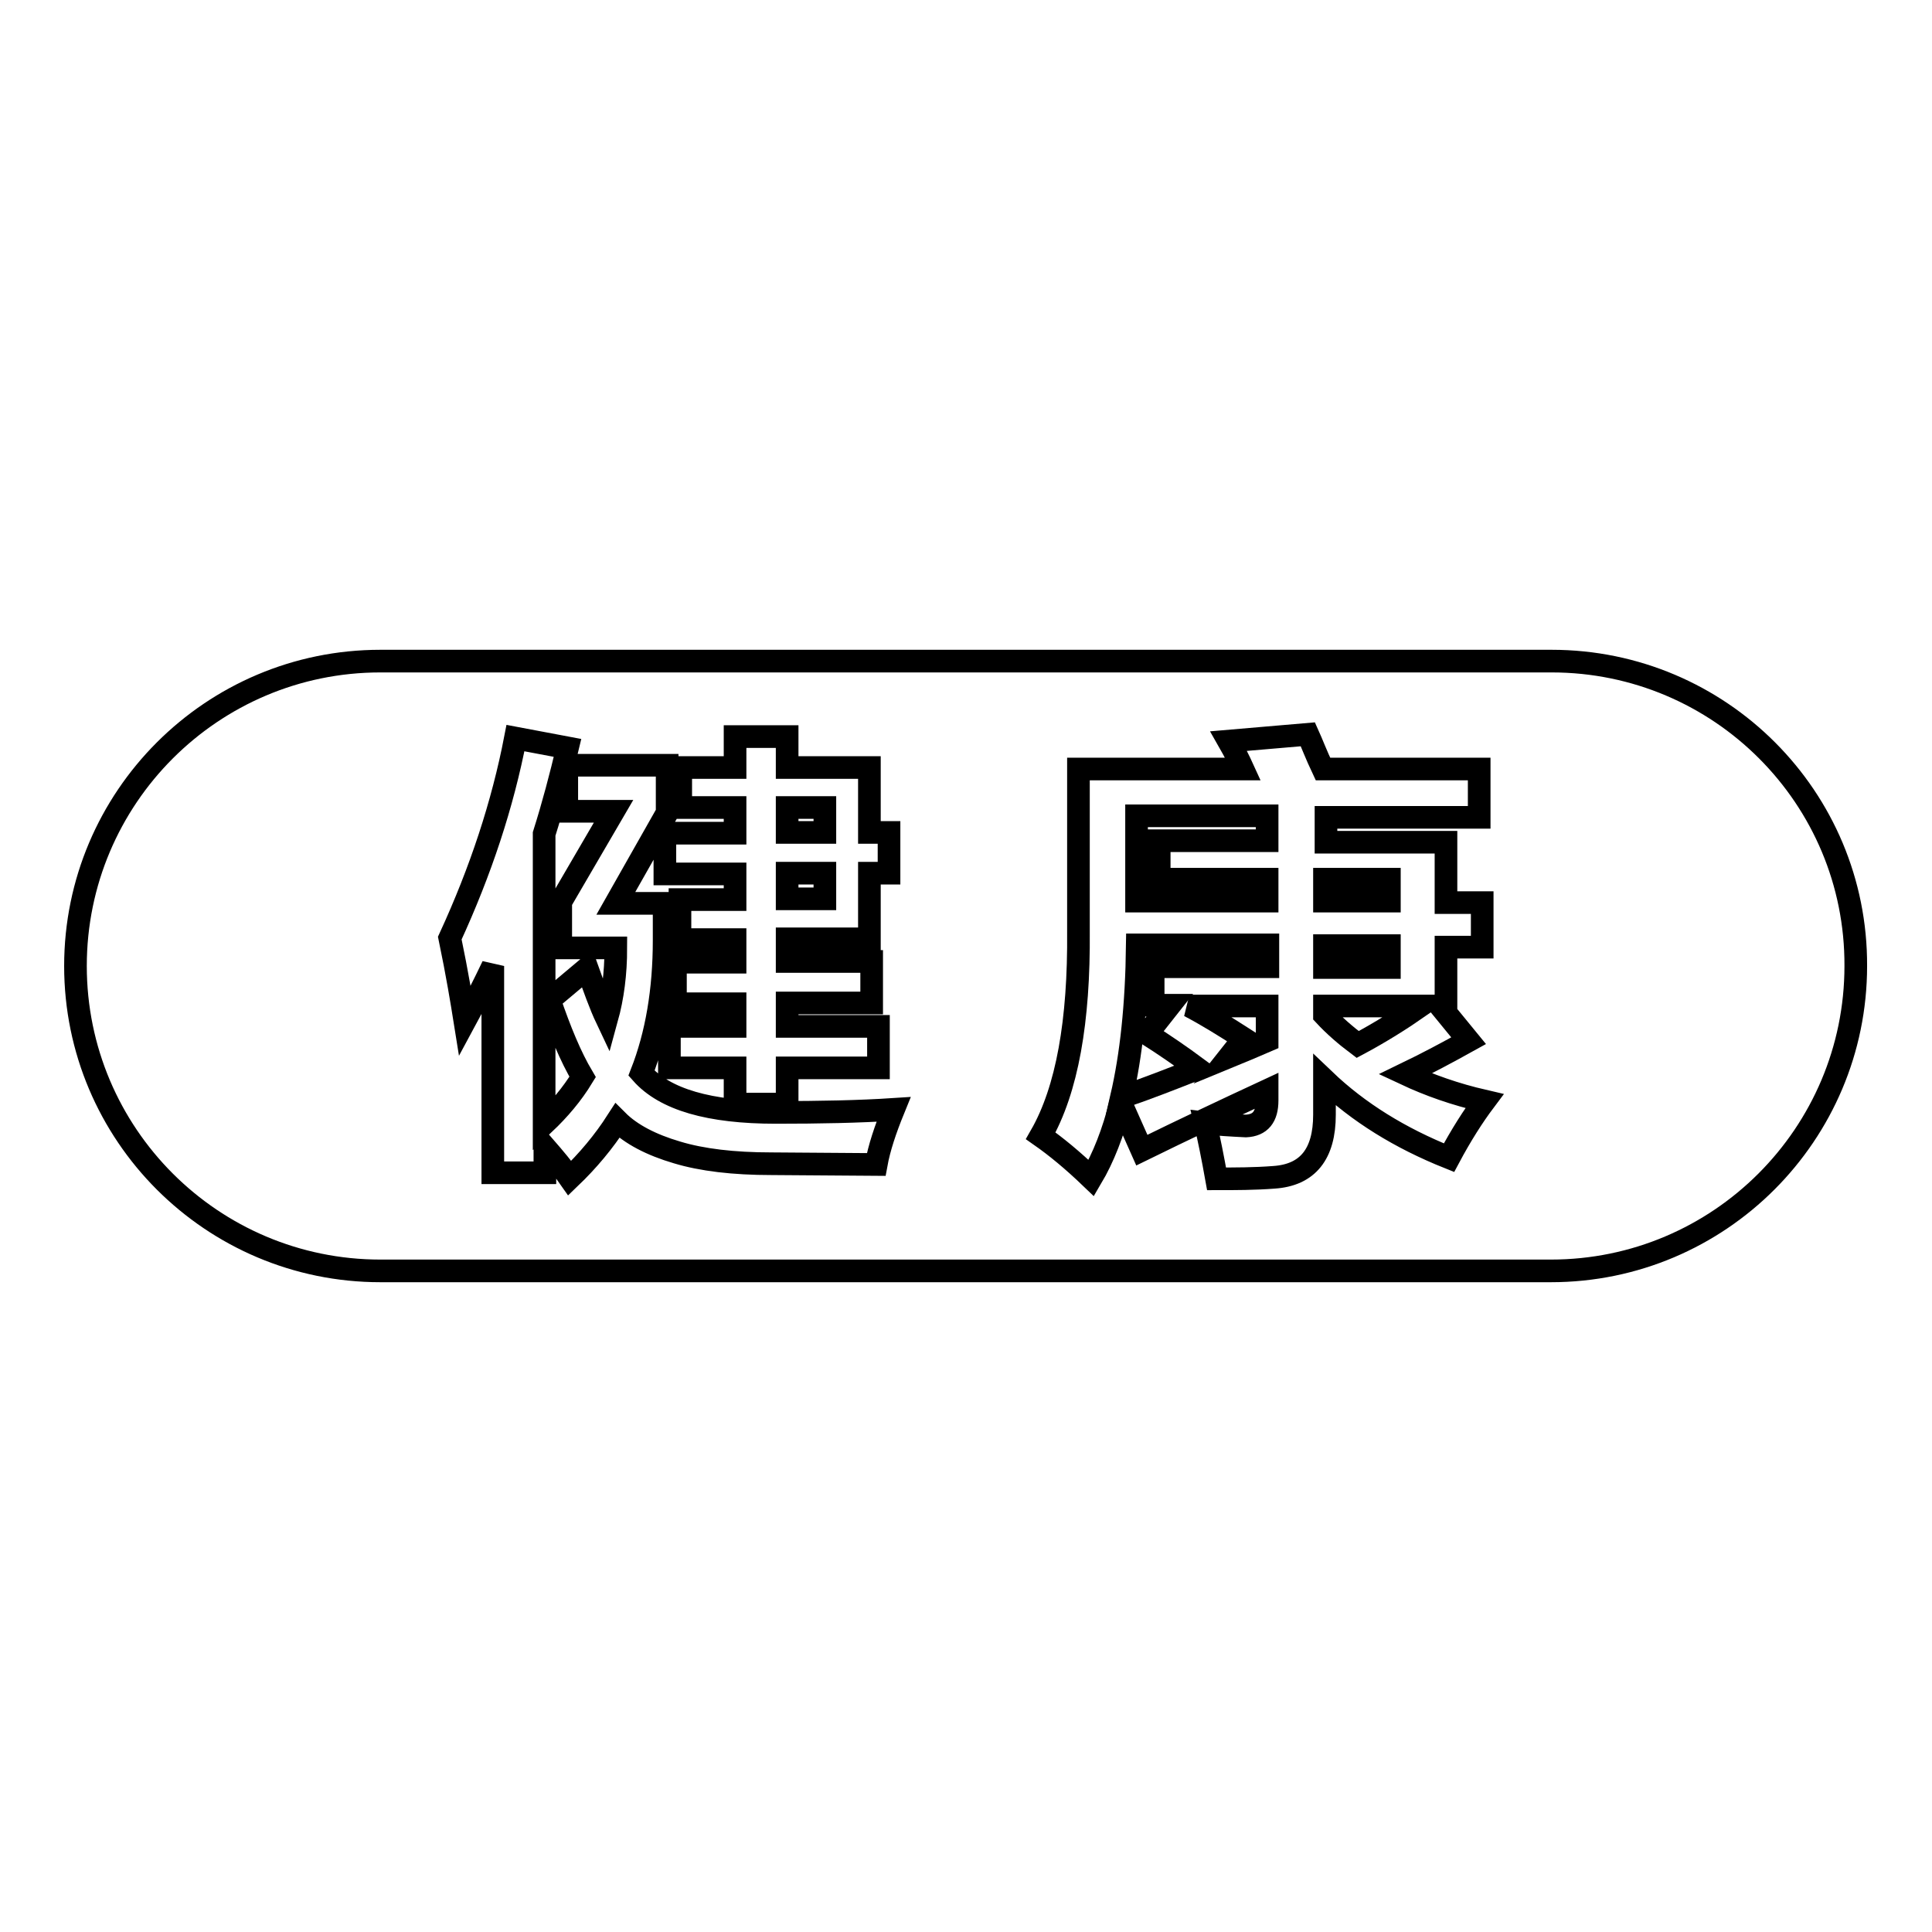 <?xml version="1.0" encoding="utf-8"?>
<!-- Svg Vector Icons : http://www.onlinewebfonts.com/icon -->
<!DOCTYPE svg PUBLIC "-//W3C//DTD SVG 1.1//EN" "http://www.w3.org/Graphics/SVG/1.1/DTD/svg11.dtd">
<svg version="1.1" xmlns="http://www.w3.org/2000/svg" xmlns:xlink="http://www.w3.org/1999/xlink" x="0px" y="0px" viewBox="0 0 256 256" enable-background="new 0 0 256 256" xml:space="preserve">
<g><g><path stroke-width="3" fill-opacity="0" stroke="#000000"  d="M164.8,137.6l-1.9,2.4c1.7-0.7,3.4-1.4,5-2.1v-4.6h-10.3C159.9,134.5,162.3,136,164.8,137.6z"/><path stroke-width="3" fill-opacity="0" stroke="#000000"  d="M150.6,119.4h17.3v-2.9h-14.3v-5.1h14.3v-3.3h-17.3V119.4z"/><path stroke-width="3" fill-opacity="0" stroke="#000000"  d="M104.3,115.7h5v3.4h-5V115.7z"/><path stroke-width="3" fill-opacity="0" stroke="#000000"  d="M104.3,107h5v3.3h-5V107z"/><path stroke-width="3" fill-opacity="0" stroke="#000000"  d="M148.6,145.4c3.5-1.2,6.8-2.5,10.1-3.8c-2.3-1.7-4.5-3.2-6.7-4.6l3-3.8h-2.2v-5.1h15.2v-2.9h-17.3C150.6,133.2,149.9,139.8,148.6,145.4z"/><path stroke-width="3" fill-opacity="0" stroke="#000000"  d="M175.5,133.3v1.2c1.3,1.4,2.8,2.7,4.4,3.9c3-1.6,5.7-3.3,8.3-5.1H175.5z"/><path stroke-width="3" fill-opacity="0" stroke="#000000"  d="M205.6,87.6H50.4C28.1,87.6,10,105.7,10,128c0,22.3,18.1,40.4,40.4,40.4h155.1c22.3,0,40.4-18.1,40.4-40.4C246,105.7,227.9,87.6,205.6,87.6z M90.2,101.7h7.2v-4.1h6.9v4.1h10.9v8.6h2.6v5.4h-2.6v8.7h-10.9v3h11.2v5.5h-11.2v3.1h12.1v5.5h-12.1v4.8h-6.9v-4.8h-8.7v-5.5h8.7V133h-7.9v-5.5h7.9v-3h-7.3v-5.3h7.3v-3.4h-9.3v-5.4h9.3V107h-7.2V101.7z M116.1,154.3l-13.9-0.1c-5,0-9.2-0.5-12.5-1.5c-3.4-1-6.1-2.4-7.9-4.2c-1.8,2.8-3.9,5.3-6.3,7.6c-0.9-1.3-2-2.6-3.3-4.1v3.4h-6.9v-27.4c-1.2,2.5-2.4,4.9-3.7,7.3c-0.4-2.5-1-6.2-2-11c4.1-8.9,7-17.7,8.7-26.5l6.9,1.3c-0.9,3.8-1.9,7.6-3.1,11.4v38.4c2-1.9,3.7-3.9,5.1-6.2c-1.6-2.7-3-6.1-4.4-10.2l5-4.2c0.9,2.5,1.7,4.8,2.6,6.7c0.8-2.9,1.2-6,1.2-9.4h-7.3v-6.1l7-12h-6.2v-6.1h13.3v6.3l-6.8,12h6.4v4.9c0,6.6-1,12.5-3,17.6c3.1,3.5,9,5.2,17.8,5.2c5.8,0,11-0.1,15.6-0.4C117.3,149.7,116.5,152.1,116.1,154.3z M192,153.4c-6.5-2.6-12-6-16.5-10.3v4.6c0,5.2-2.2,8-6.7,8.3c-2.6,0.2-5.1,0.2-7.6,0.2c-0.5-2.8-1-5.3-1.5-7.4c1.6,0.2,3.4,0.3,5.4,0.4c1.9-0.1,2.8-1.2,2.8-3.4v-1.3c-5.6,2.6-11.1,5.2-16.6,7.9l-2.8-6.3c-1,4-2.3,7.3-3.9,10c-2.5-2.4-4.7-4.2-6.7-5.6c3.5-6.1,5.1-15.2,5-27.1v-21.5h21.8c-0.5-1.1-1.1-2.3-1.9-3.7l10.5-0.9c0.5,1.1,1.1,2.7,2,4.6h20.7v6.4h-20.3v3.3h15.9v8h4.8v5.9h-4.8v8H191l3.6,4.4c-2.7,1.5-5.5,3-8.4,4.4c3.2,1.5,6.6,2.7,10.5,3.6C195.2,147.9,193.6,150.4,192,153.4z"/><path stroke-width="3" fill-opacity="0" stroke="#000000"  d="M175.5,116.5h8.6v2.9h-8.6V116.5z"/><path stroke-width="3" fill-opacity="0" stroke="#000000"  d="M175.5,125.3h8.6v2.9h-8.6V125.3z"/></g></g>
</svg>